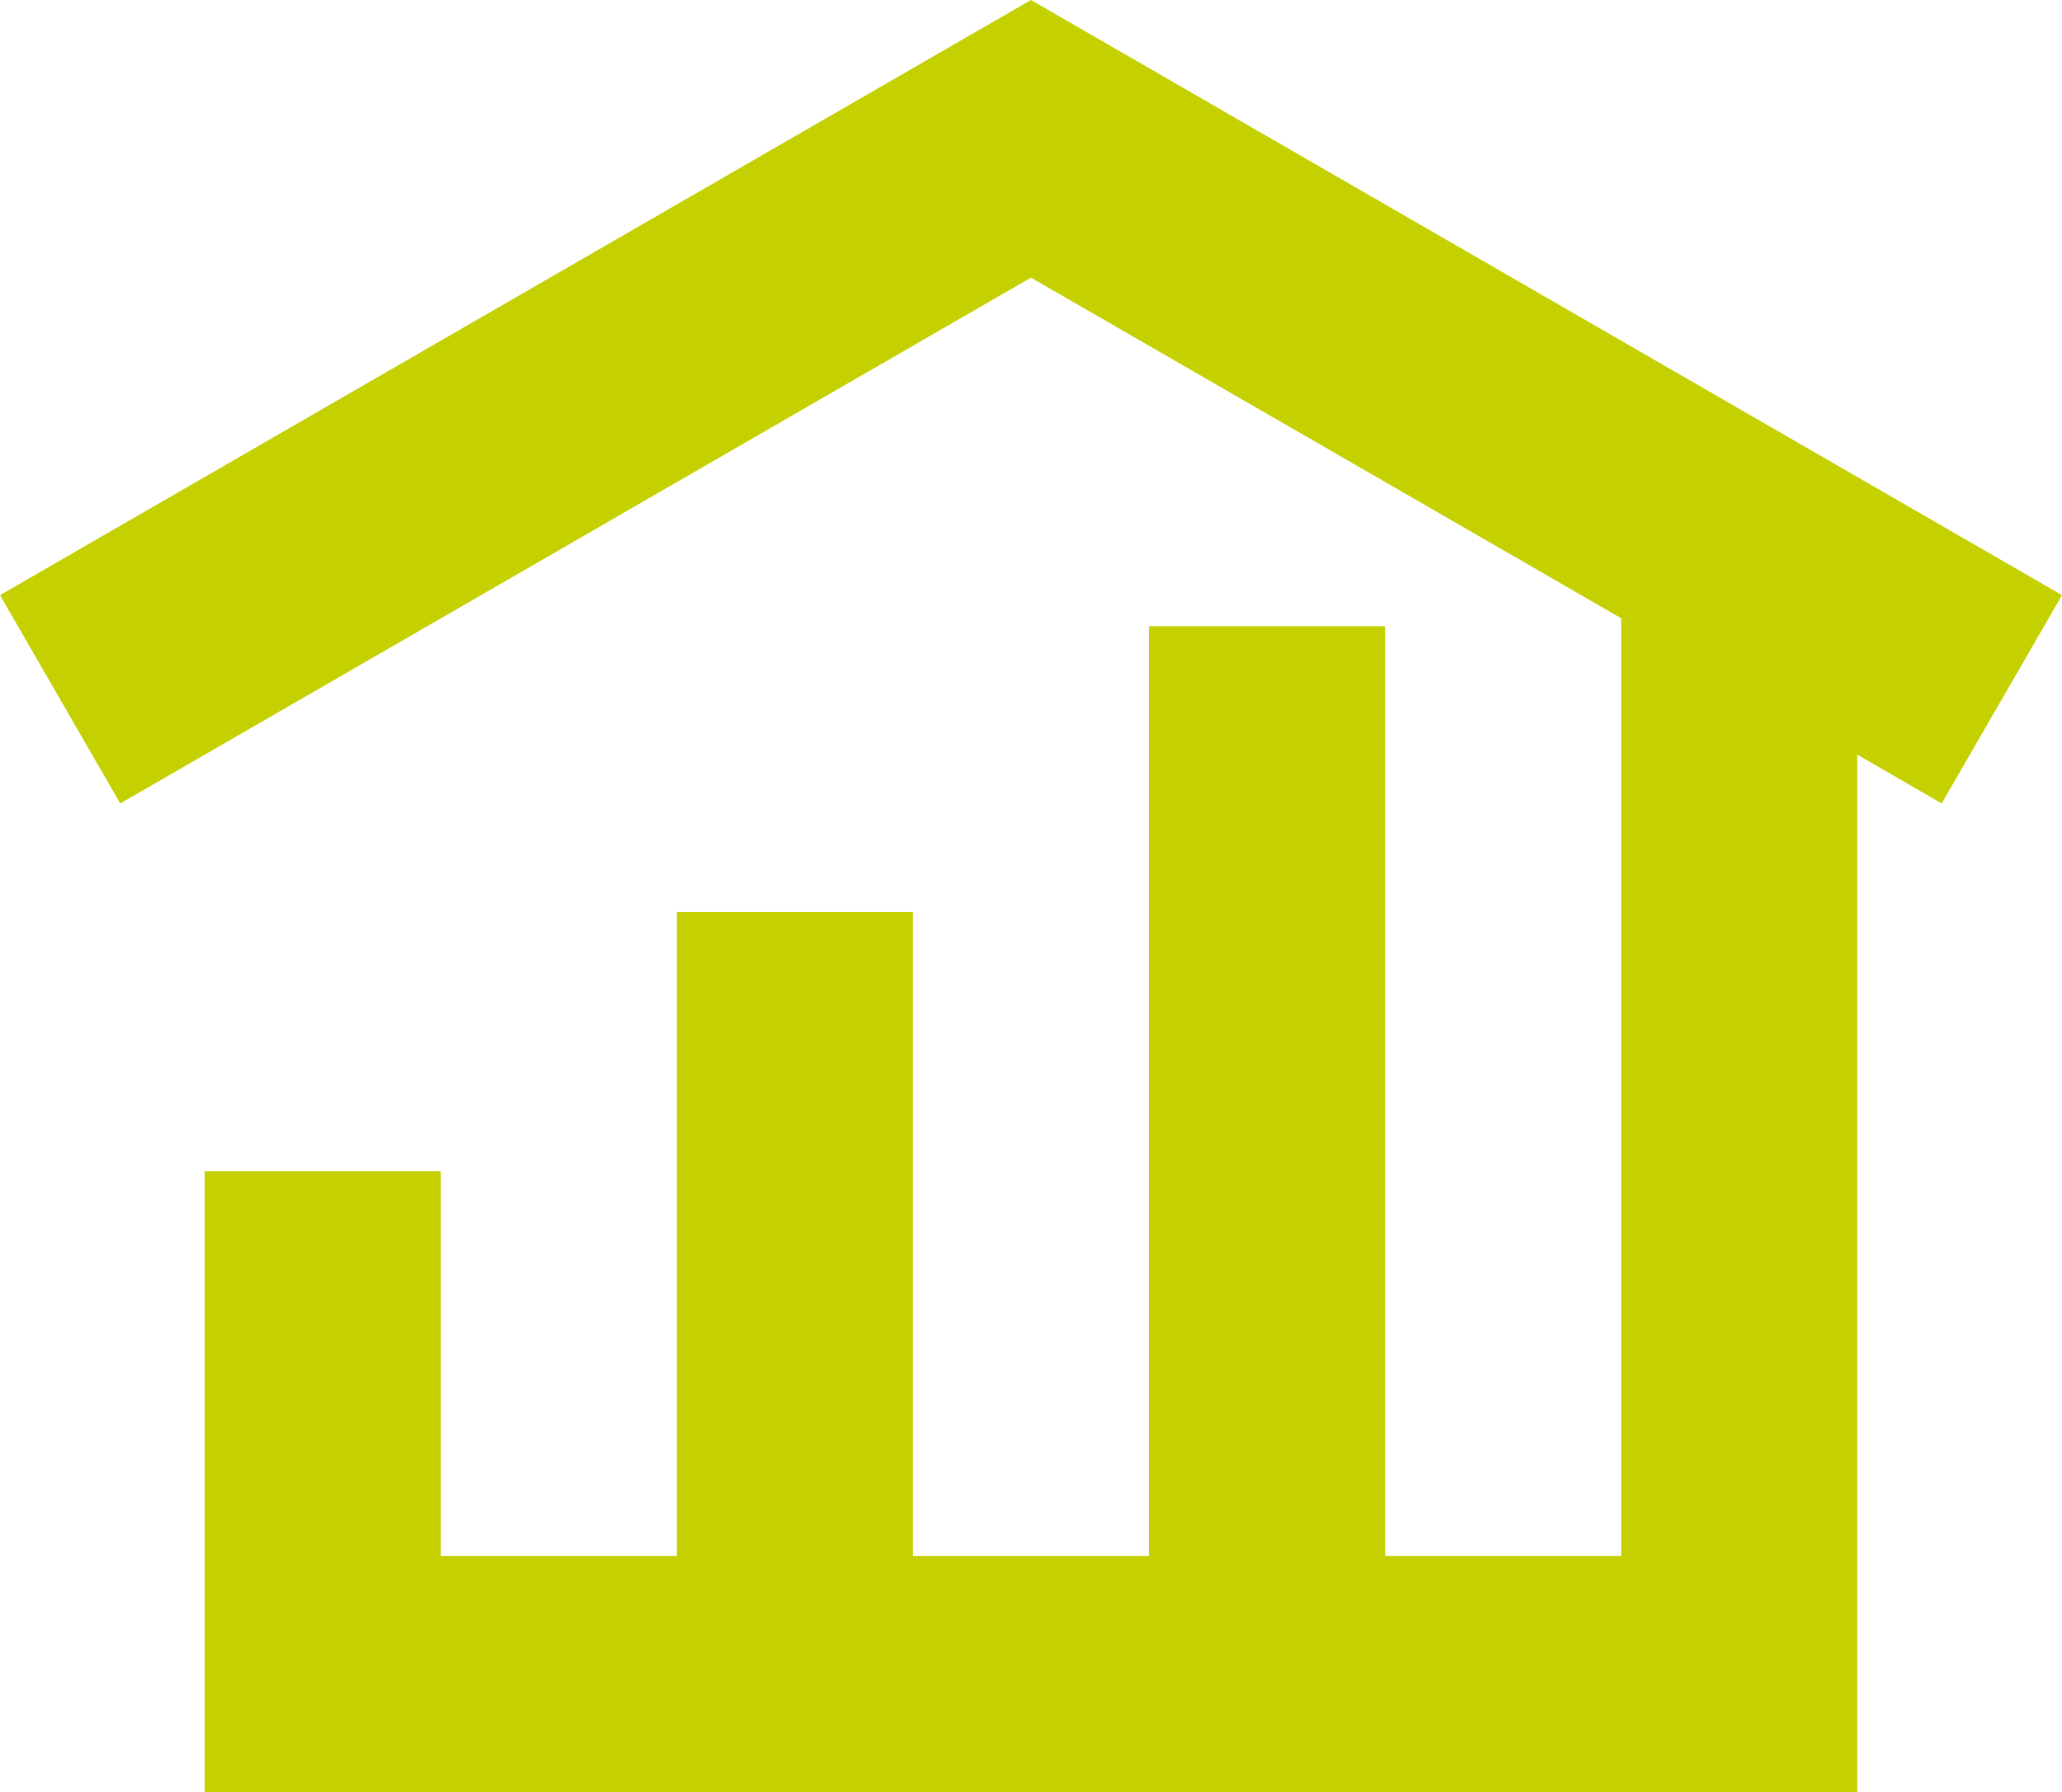 <svg id="Layer_1" data-name="Layer 1" xmlns="http://www.w3.org/2000/svg" width="51.294" height="44.586" viewBox="0 0 51.294 44.586">
  <path id="Path_37" data-name="Path 37" d="M51.294,14.807,25.646,0,0,14.807l2.991,5.183L25.646,6.907l14.683,8.475v23.33H34.455V15.579H28.582V38.713H22.709V22.691h-5.87V38.713H10.966V29.14H5.092V44.586H46.2V18.774l2.1,1.215Z" fill="#c4d000"/>
</svg>
